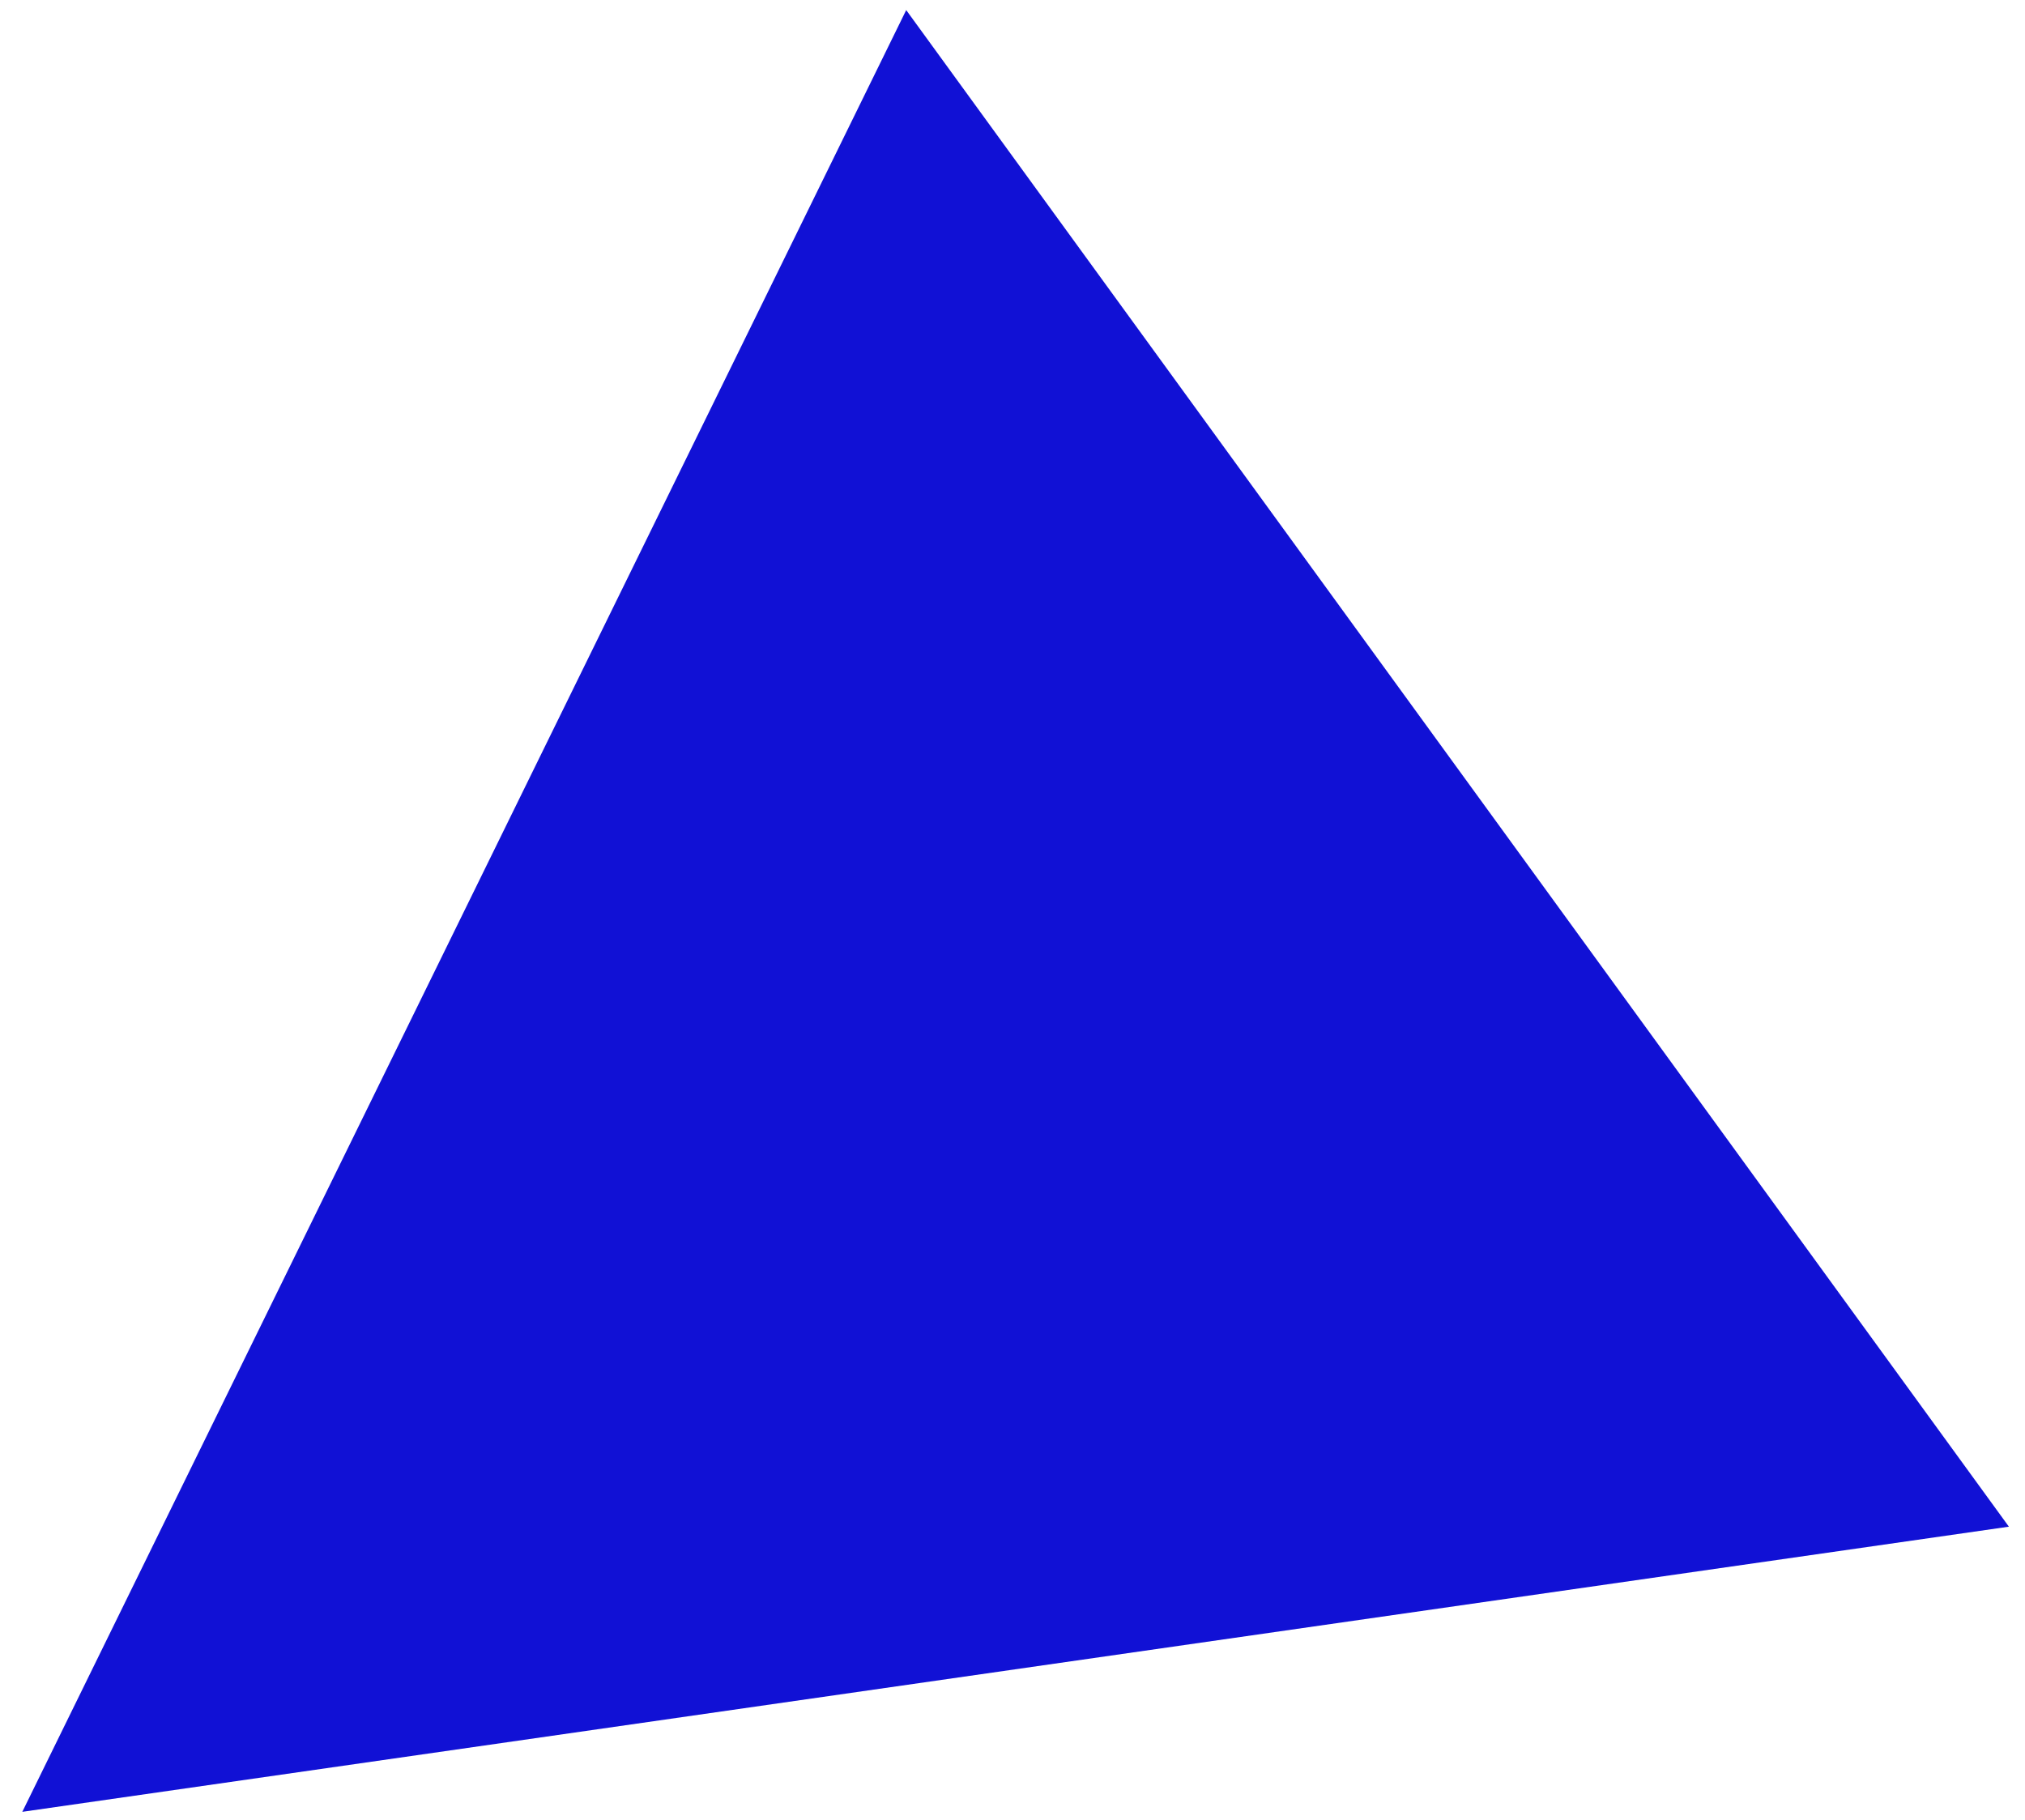 <?xml version="1.0" encoding="UTF-8"?> <svg xmlns="http://www.w3.org/2000/svg" width="89" height="80" viewBox="0 0 89 80" fill="none"> <path d="M0.98 79.634L39.828 0.443L88.292 67.101L0.98 79.634Z" fill="#1111D5"></path> </svg> 